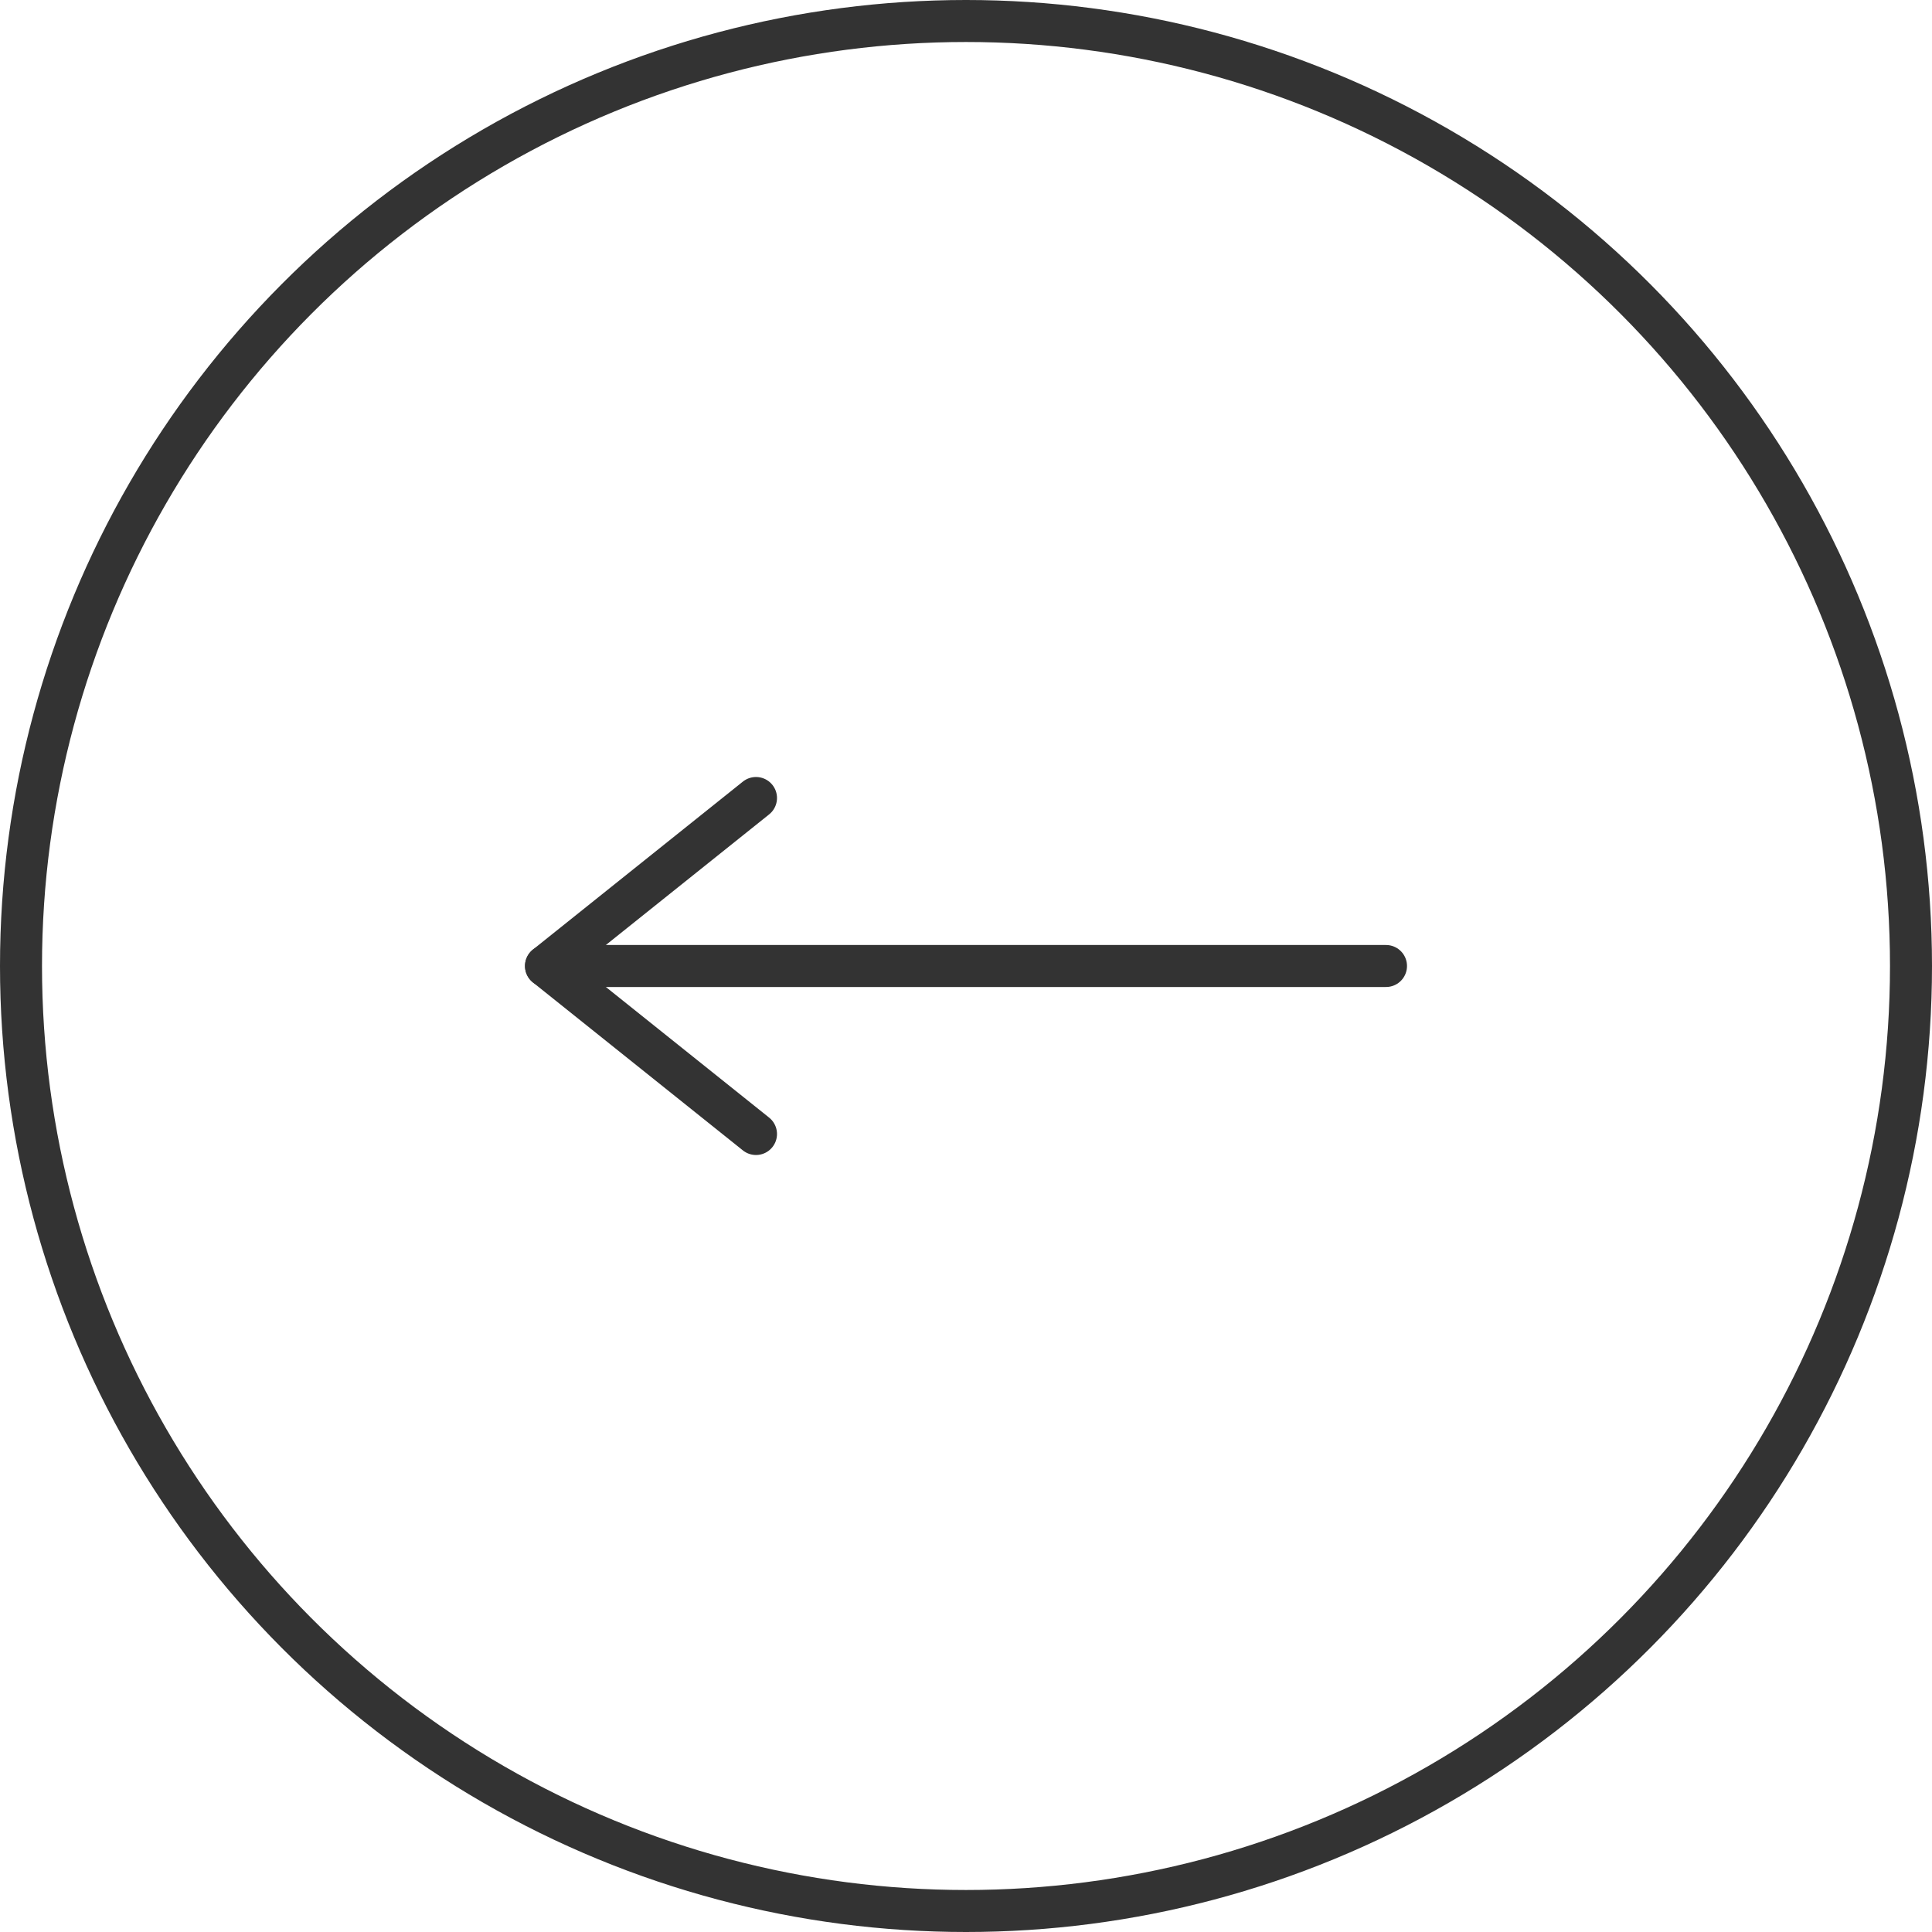 <svg xmlns="http://www.w3.org/2000/svg" width="46" height="46" viewBox="0 0 46 46">
  <defs>
    <style>
      .cls-1, .cls-2, .cls-3, .cls-5 {
        fill: none;
      }

      .cls-1, .cls-2, .cls-3 {
        stroke: #333;
      }

      .cls-2, .cls-3 {
        stroke-linecap: round;
      }

      .cls-3 {
        stroke-linejoin: round;
      }

      .cls-4 {
        stroke: none;
      }
    </style>
  </defs>
  <g id="グループ_1087" data-name="グループ 1087" transform="translate(-1580 -8959)">
    <g id="楕円形_130" data-name="楕円形 130" class="cls-1" transform="translate(1580 8959)">
      <circle class="cls-4" cx="23" cy="23" r="23"/>
      <circle class="cls-5" cx="23" cy="23" r="22.5"/>
    </g>
    <g id="グループ_1085" data-name="グループ 1085" transform="translate(1593 8978)">
      <path id="パス_329" data-name="パス 329" class="cls-2" d="M738,4125.266H718" transform="translate(-718 -4121.266)"/>
      <path id="パス_330" data-name="パス 330" class="cls-3" d="M846.332,4105.482l-5,4,5,4" transform="translate(-841.332 -4105.482)"/>
    </g>
  </g>
</svg>
